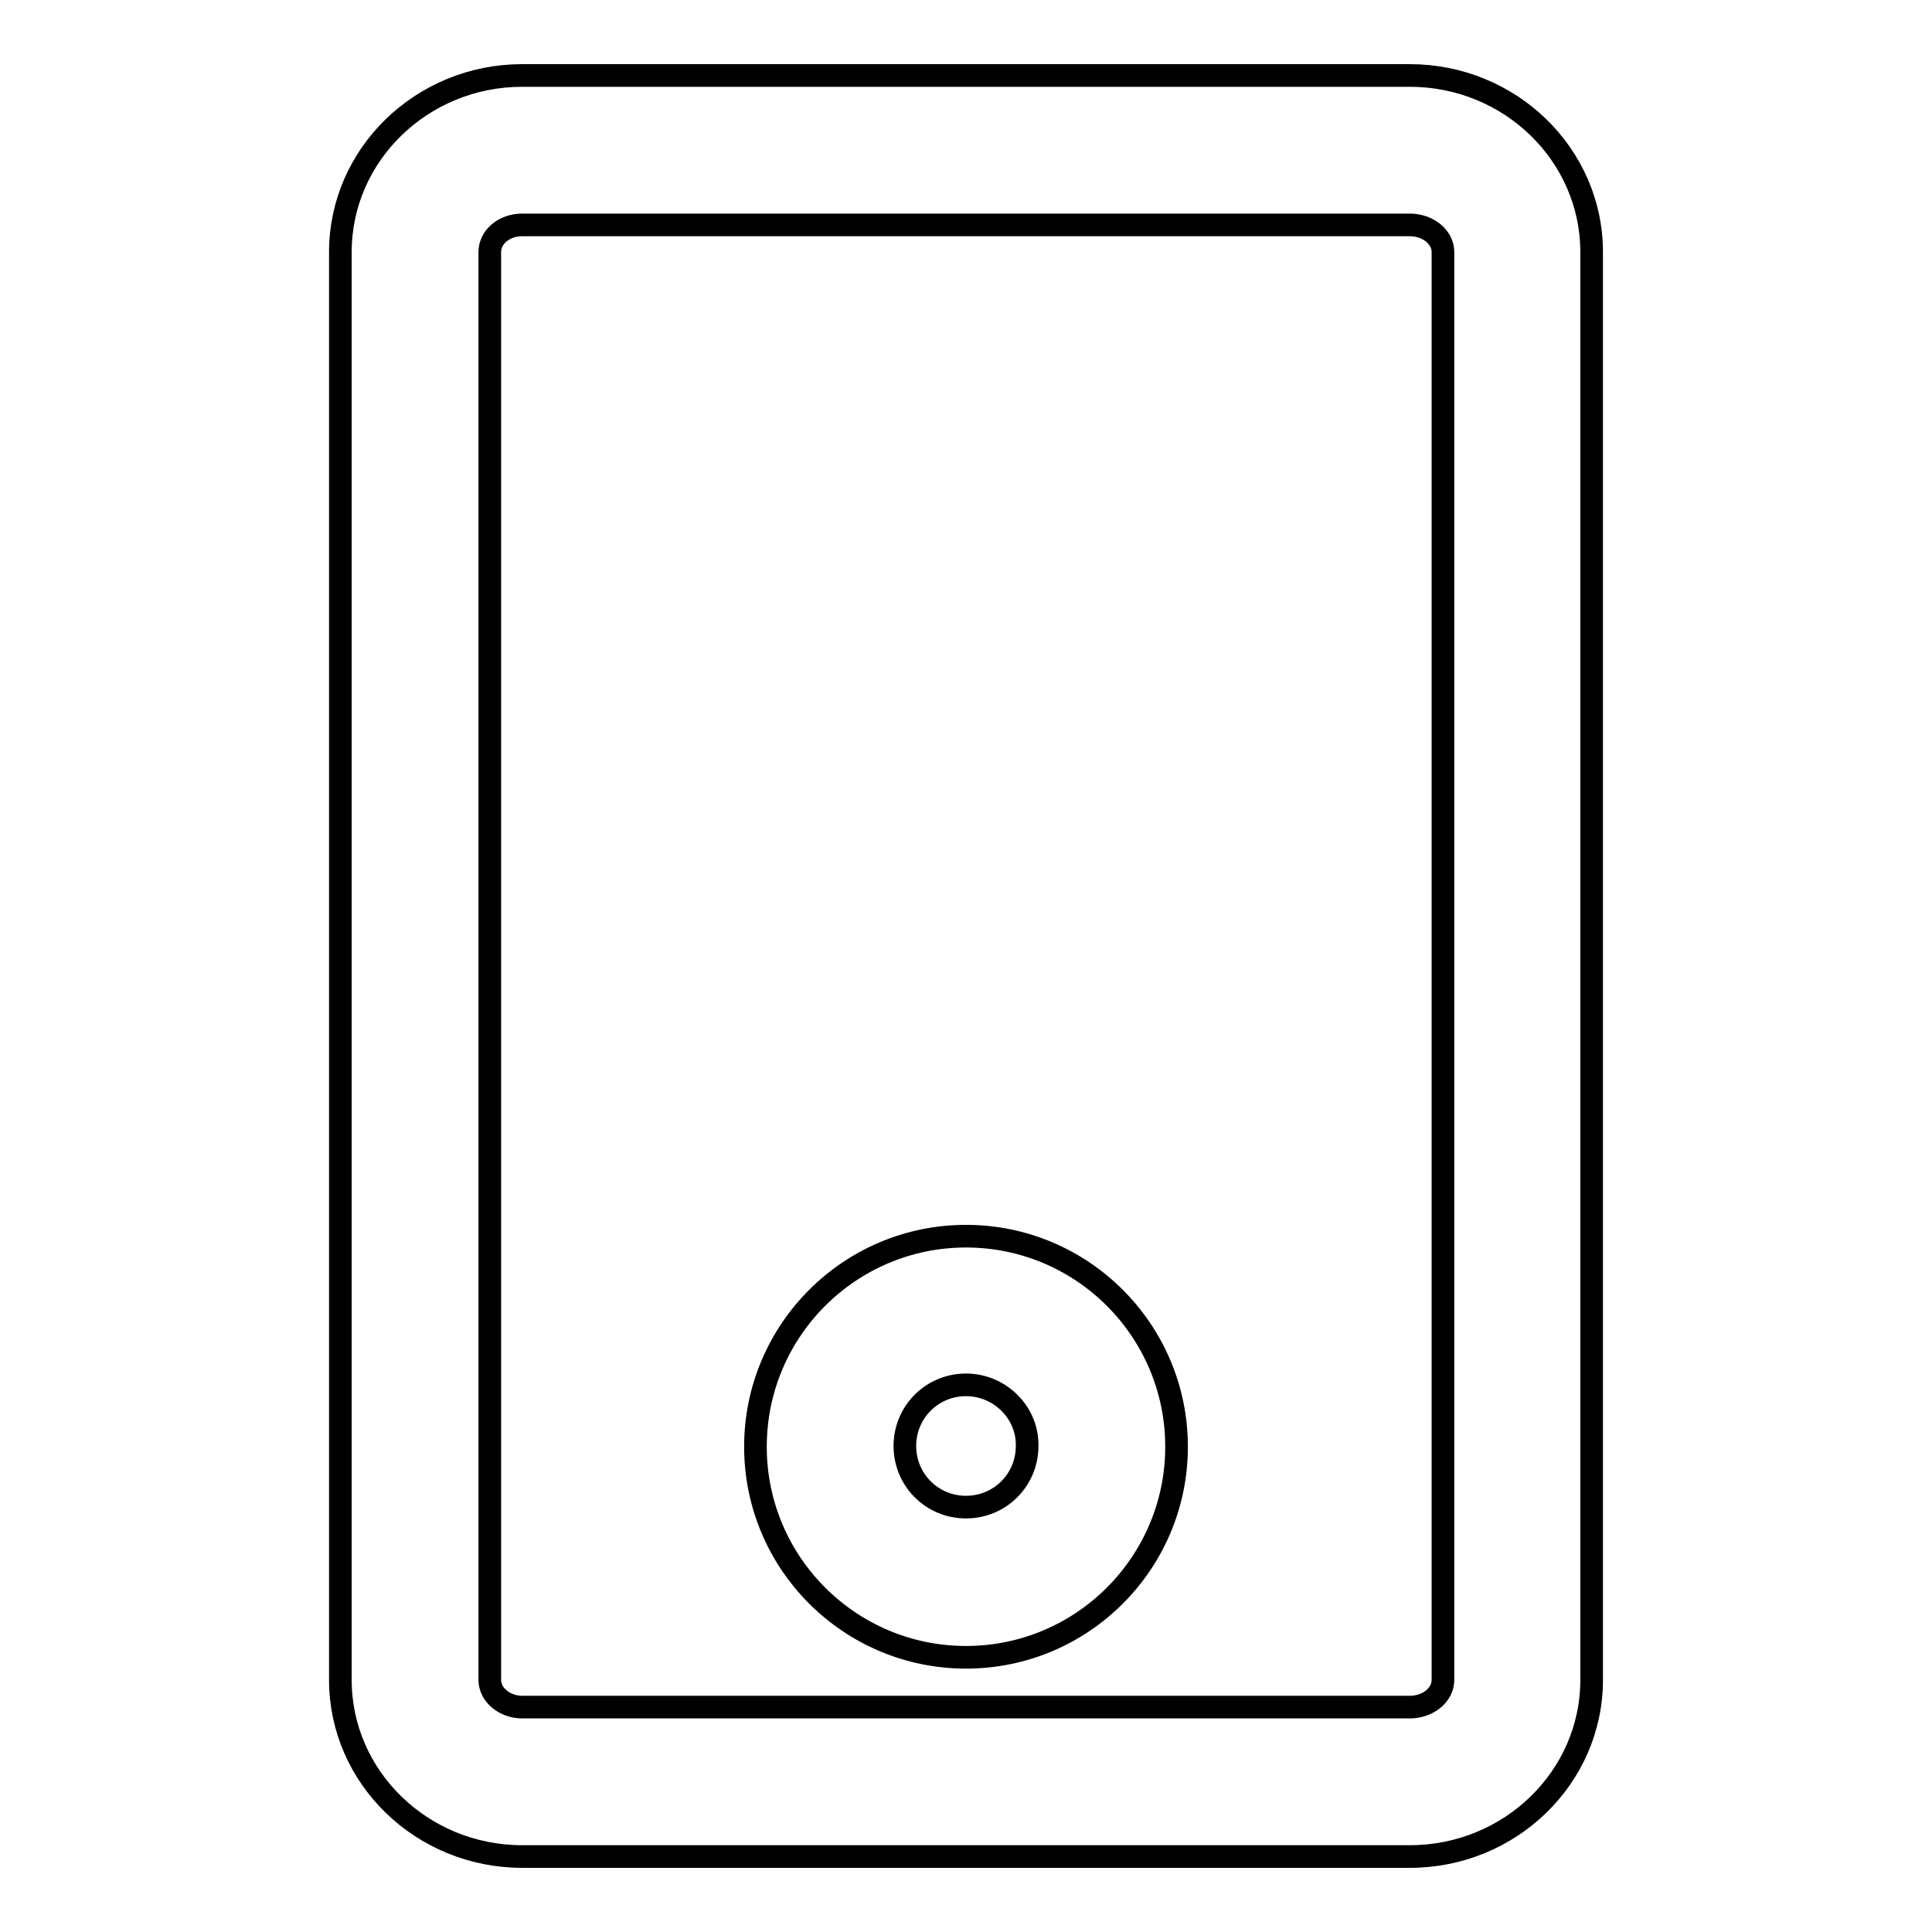 <?xml version="1.0" encoding="utf-8"?>
<!-- Svg Vector Icons : http://www.onlinewebfonts.com/icon -->
<!DOCTYPE svg PUBLIC "-//W3C//DTD SVG 1.1//EN" "http://www.w3.org/Graphics/SVG/1.1/DTD/svg11.dtd">
<svg version="1.1" xmlns="http://www.w3.org/2000/svg" xmlns:xlink="http://www.w3.org/1999/xlink" x="0px" y="0px" viewBox="0 0 256 256" enable-background="new 0 0 256 256" xml:space="preserve">
<g><g><path stroke-width="3" fill-opacity="0" stroke="#000000"  d="M186.8,246H69.2c-13.3,0-24.1-10.5-24.1-23.4V33.4C45.1,20.5,55.9,10,69.2,10h117.6c13.3,0,24.1,10.5,24.1,23.4v189.2C210.9,235.5,200.1,246,186.8,246z M69.2,29.8c-2.4,0-4.3,1.6-4.3,3.6v189.2c0,2,2,3.6,4.3,3.6h117.6c2.4,0,4.4-1.6,4.4-3.6V33.4c0-2-2-3.6-4.4-3.6H69.2z"/><path stroke-width="3" fill-opacity="0" stroke="#000000"  d="M128,219.6c-15.4,0-27.9-12.5-27.9-27.9c0-15.4,12.5-27.9,27.9-27.9s27.9,12.5,27.9,27.9C155.9,207.1,143.4,219.6,128,219.6z M128,183.5c-4.5,0-8.1,3.6-8.1,8.1c0,4.5,3.6,8.1,8.1,8.1c4.5,0,8.1-3.6,8.1-8.1C136.2,187.2,132.5,183.5,128,183.5z"/></g></g>
</svg>